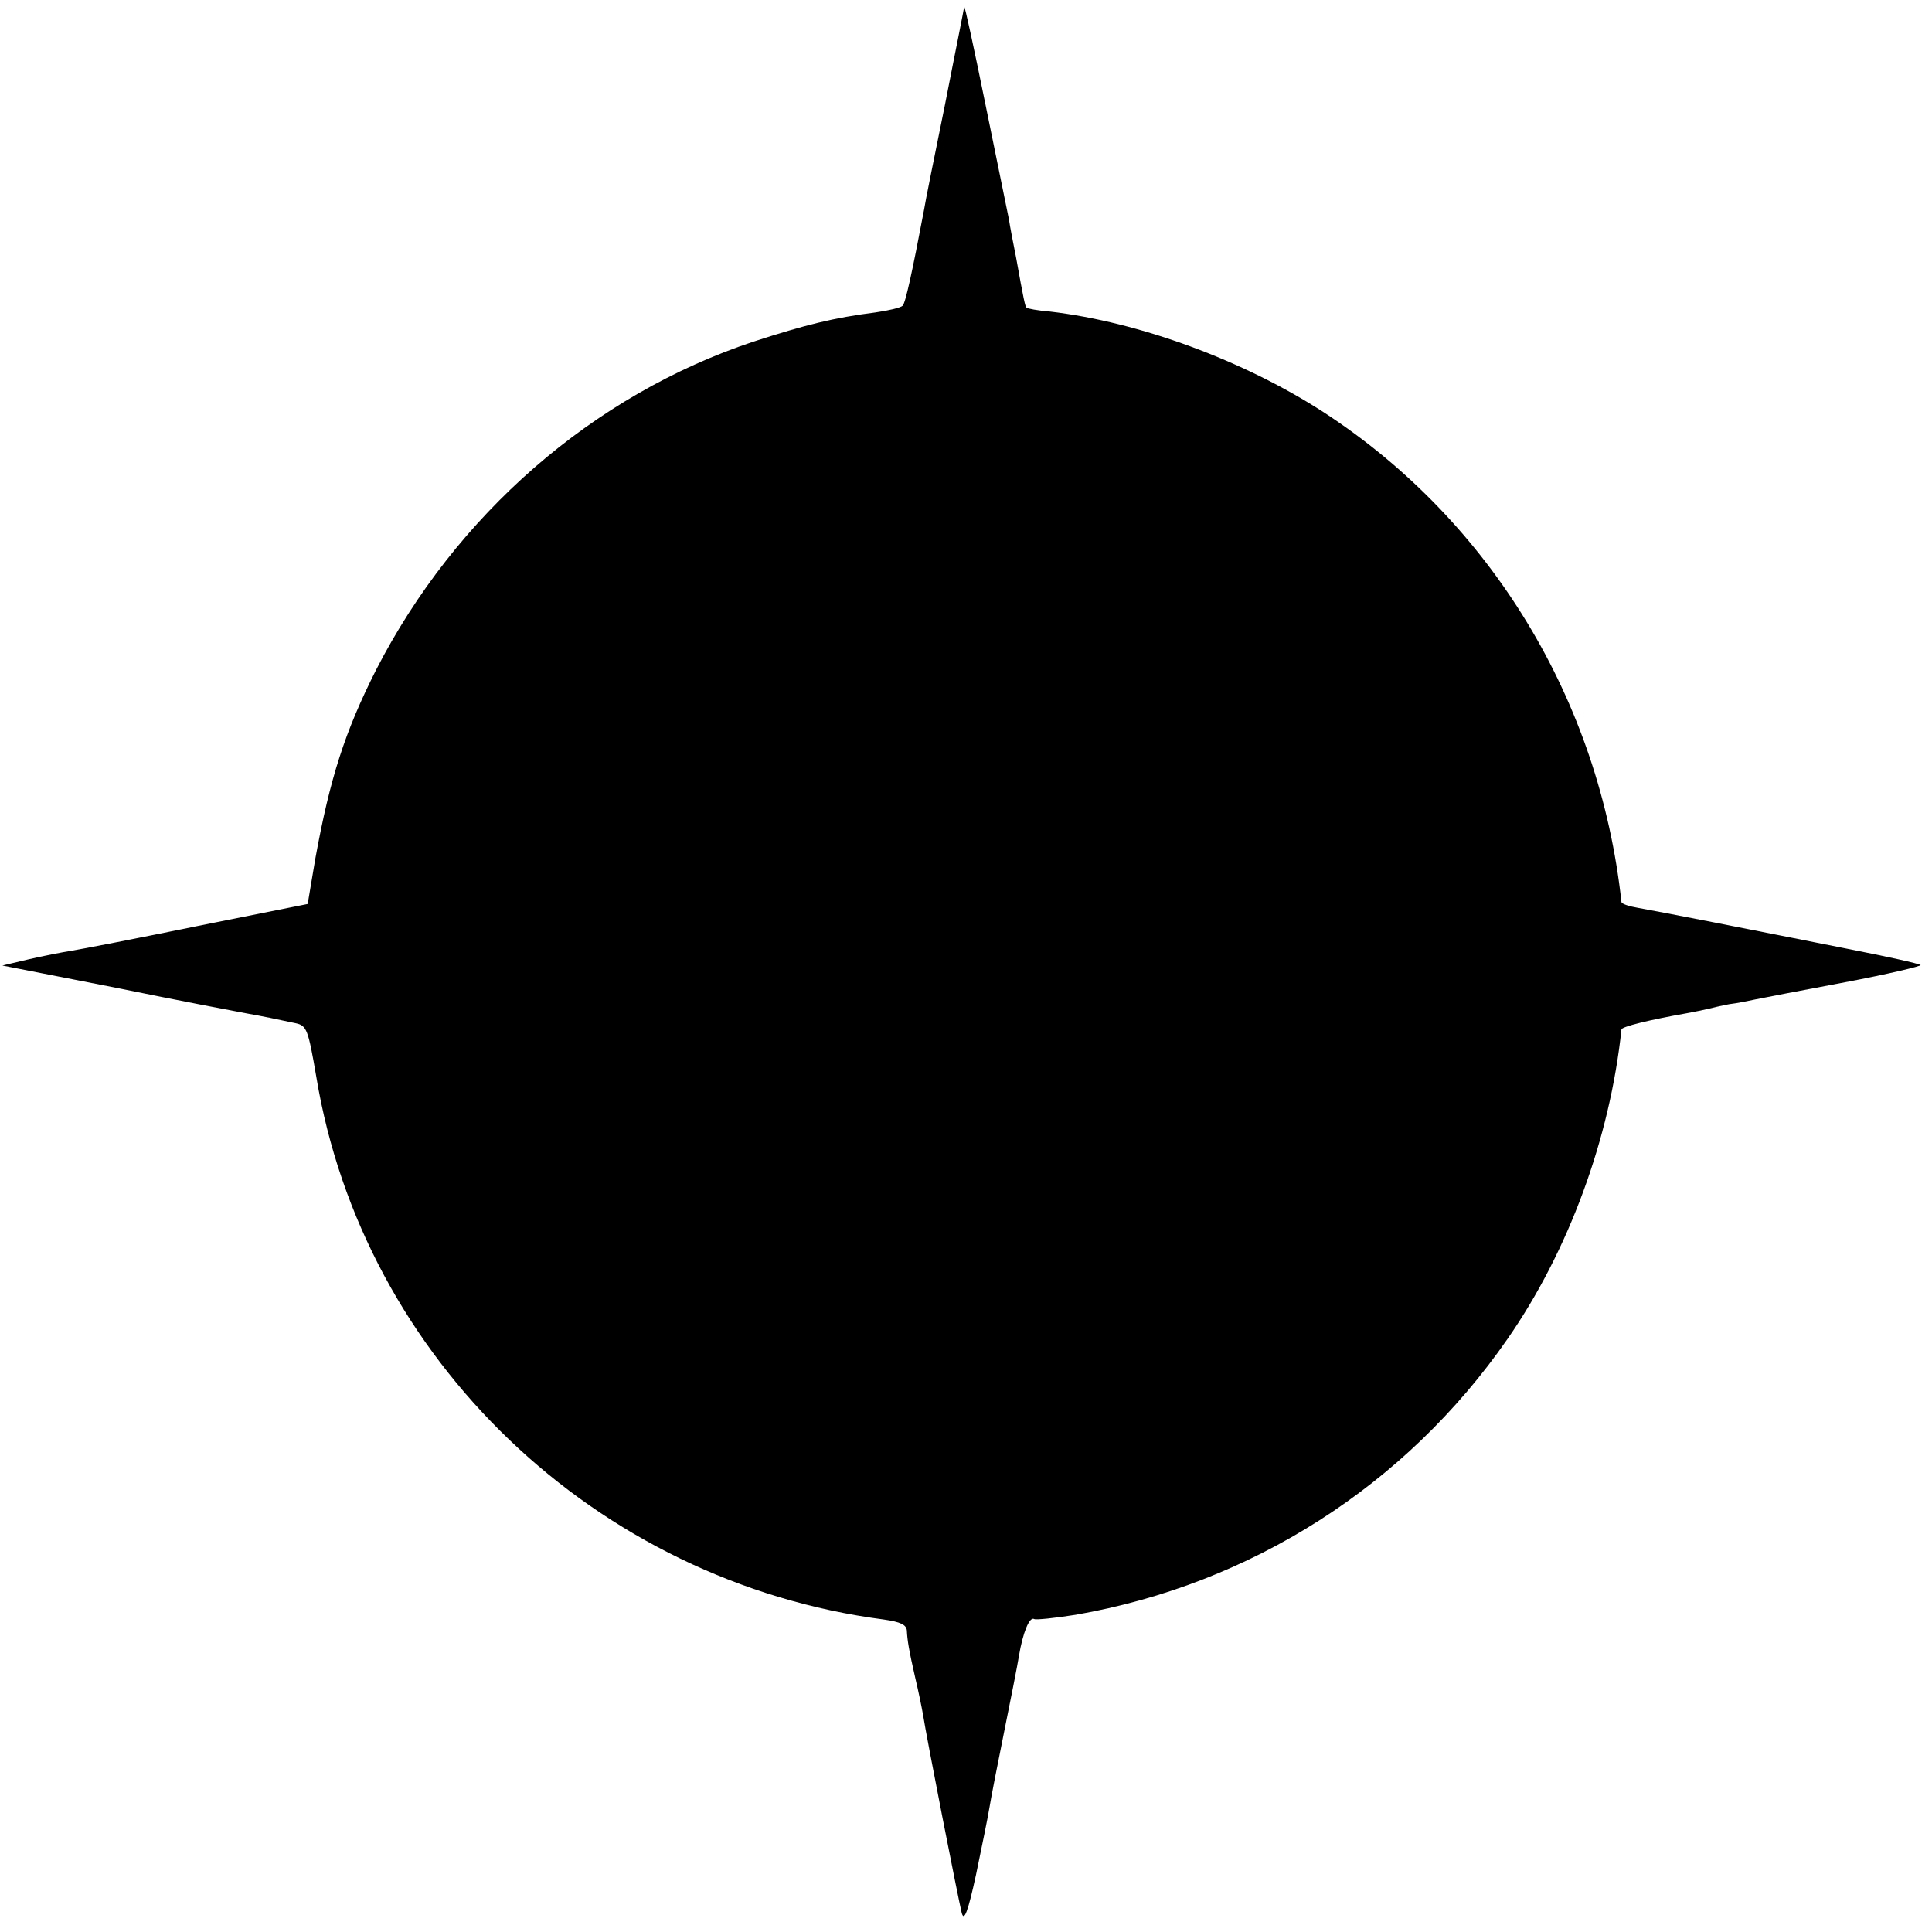 <?xml version="1.0" standalone="no"?>
<!DOCTYPE svg PUBLIC "-//W3C//DTD SVG 20010904//EN"
 "http://www.w3.org/TR/2001/REC-SVG-20010904/DTD/svg10.dtd">
<svg version="1.0" xmlns="http://www.w3.org/2000/svg"
 width="405pt" height="405pt" viewBox="0 0 405 405"
 preserveAspectRatio="xMidYMid meet">
<g transform="translate(0,405) scale(0.1,-0.1)"
fill="#000000" stroke="none">
<path d="M2021 4036 c0 -5 -19 -97 -40 -205 -22 -108 -42 -207 -44 -221 -25
-132 -39 -196 -45 -201 -4 -4 -29 -10 -57 -14 -87 -11 -147 -26 -255 -61 -337
-112 -625 -363 -792 -689 -65 -129 -96 -225 -127 -395 l-16 -95 -230 -46
c-127 -26 -246 -49 -265 -52 -19 -3 -60 -11 -90 -18 l-55 -13 240 -47 c132
-27 254 -50 270 -53 34 -6 68 -13 105 -21 23 -5 26 -13 43 -112 98 -593 586
-1059 1190 -1138 35 -5 47 -11 48 -23 1 -20 4 -40 18 -101 6 -25 13 -59 16
-76 7 -46 74 -387 81 -415 5 -19 13 2 30 80 12 58 25 121 28 140 3 19 17 91
31 160 14 69 28 140 31 159 8 48 22 83 32 77 4 -2 43 2 87 9 368 64 692 271
905 578 128 184 215 421 239 649 1 6 58 20 137 34 16 3 36 7 44 9 8 2 29 7 45
10 17 2 41 7 55 10 14 3 98 19 188 36 90 17 161 34 158 36 -3 3 -71 18 -153
34 -81 16 -206 41 -278 55 -71 14 -145 28 -162 31 -18 3 -33 8 -34 12 -46 423
-274 798 -623 1026 -168 109 -387 190 -576 212 -25 2 -46 6 -48 8 -3 2 -6 16
-22 105 -6 30 -13 66 -15 80 -3 14 -25 122 -49 240 -24 118 -44 211 -45 206z"/>
</g>
</svg>
